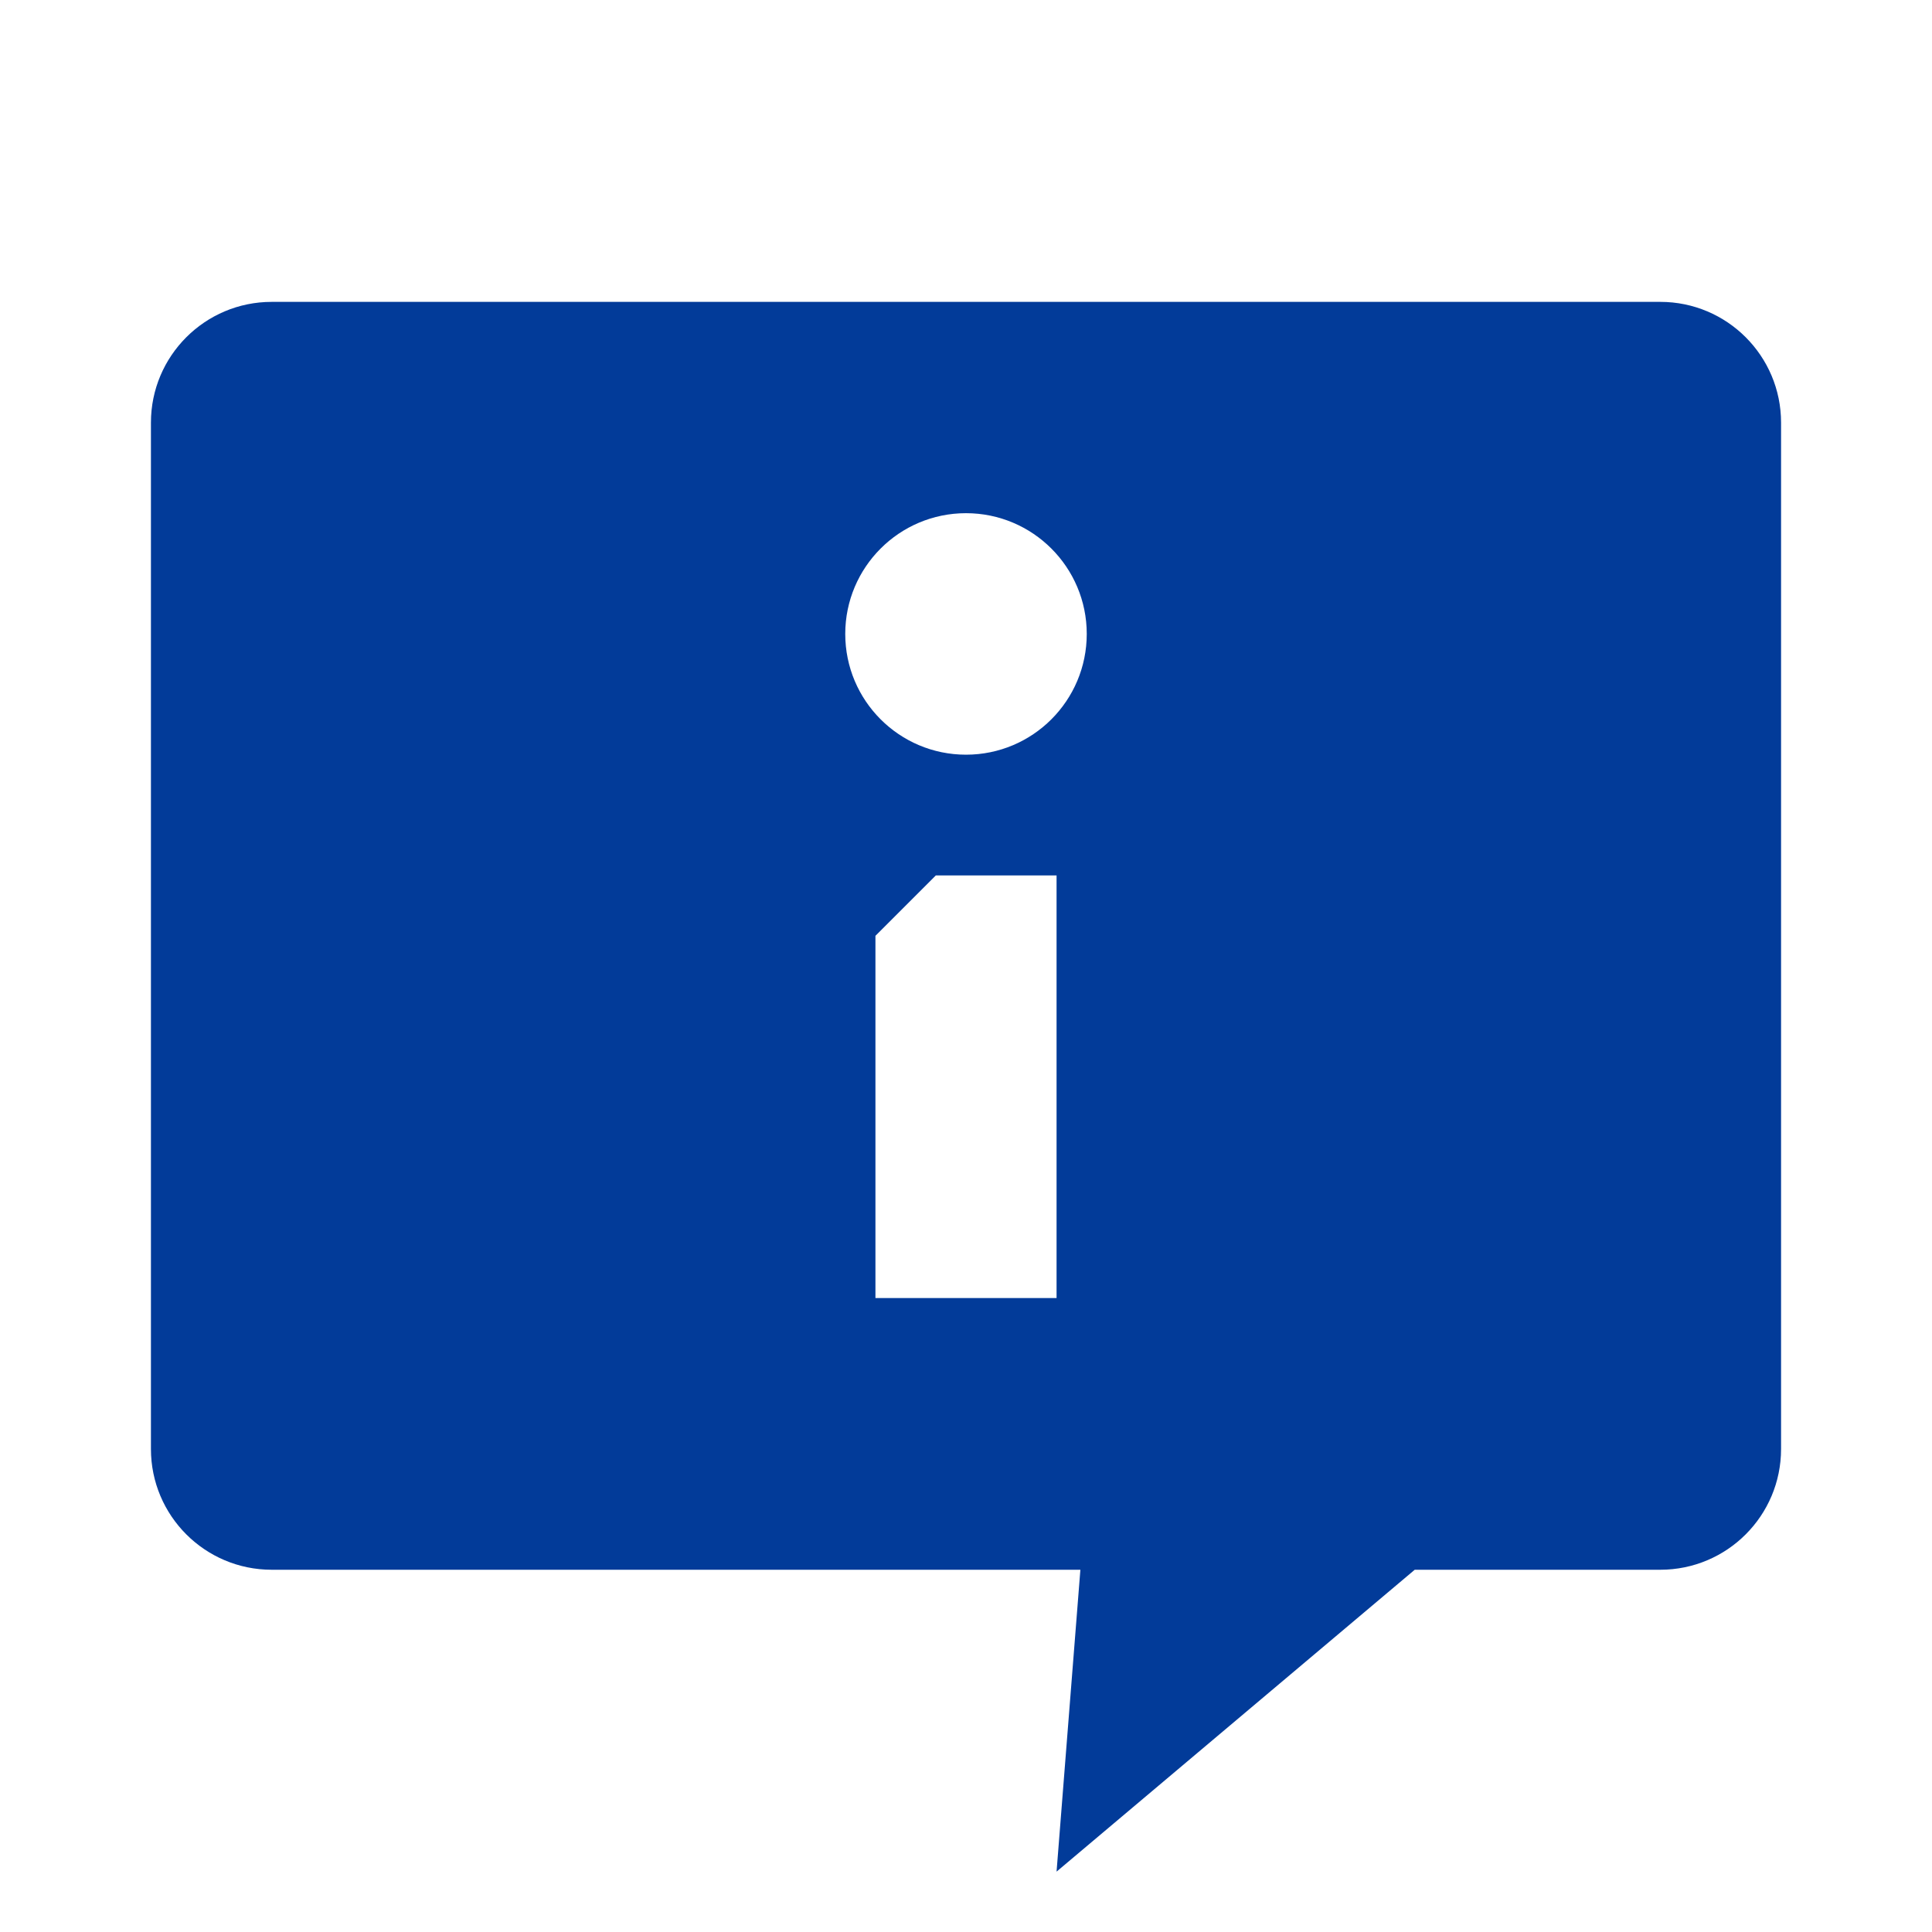 <svg xmlns="http://www.w3.org/2000/svg" xmlns:xlink="http://www.w3.org/1999/xlink" viewBox="0,0,256,256" width="64px" height="64px"><g fill="#023b99" fill-rule="nonzero" stroke="none" stroke-width="1" stroke-linecap="butt" stroke-linejoin="miter" stroke-miterlimit="10" stroke-dasharray="" stroke-dashoffset="0" font-family="none" font-weight="none" font-size="none" text-anchor="none" style="mix-blend-mode: normal"><g transform="scale(4,4)"><path d="M9,10c-2.209,0 -4,1.791 -4,4v34c0,2.209 1.791,4 4,4h26.789l-0.789,10l11.865,-10h8.135c2.209,0 4,-1.791 4,-4v-34c0,-2.209 -1.791,-4 -4,-4zM32,17c2.209,0 4,1.791 4,4c0,2.209 -1.791,4 -4,4c-2.209,0 -4,-1.791 -4,-4c0,-2.209 1.791,-4 4,-4zM31,29h4v14h-6v-12z"></path></g></g></svg>